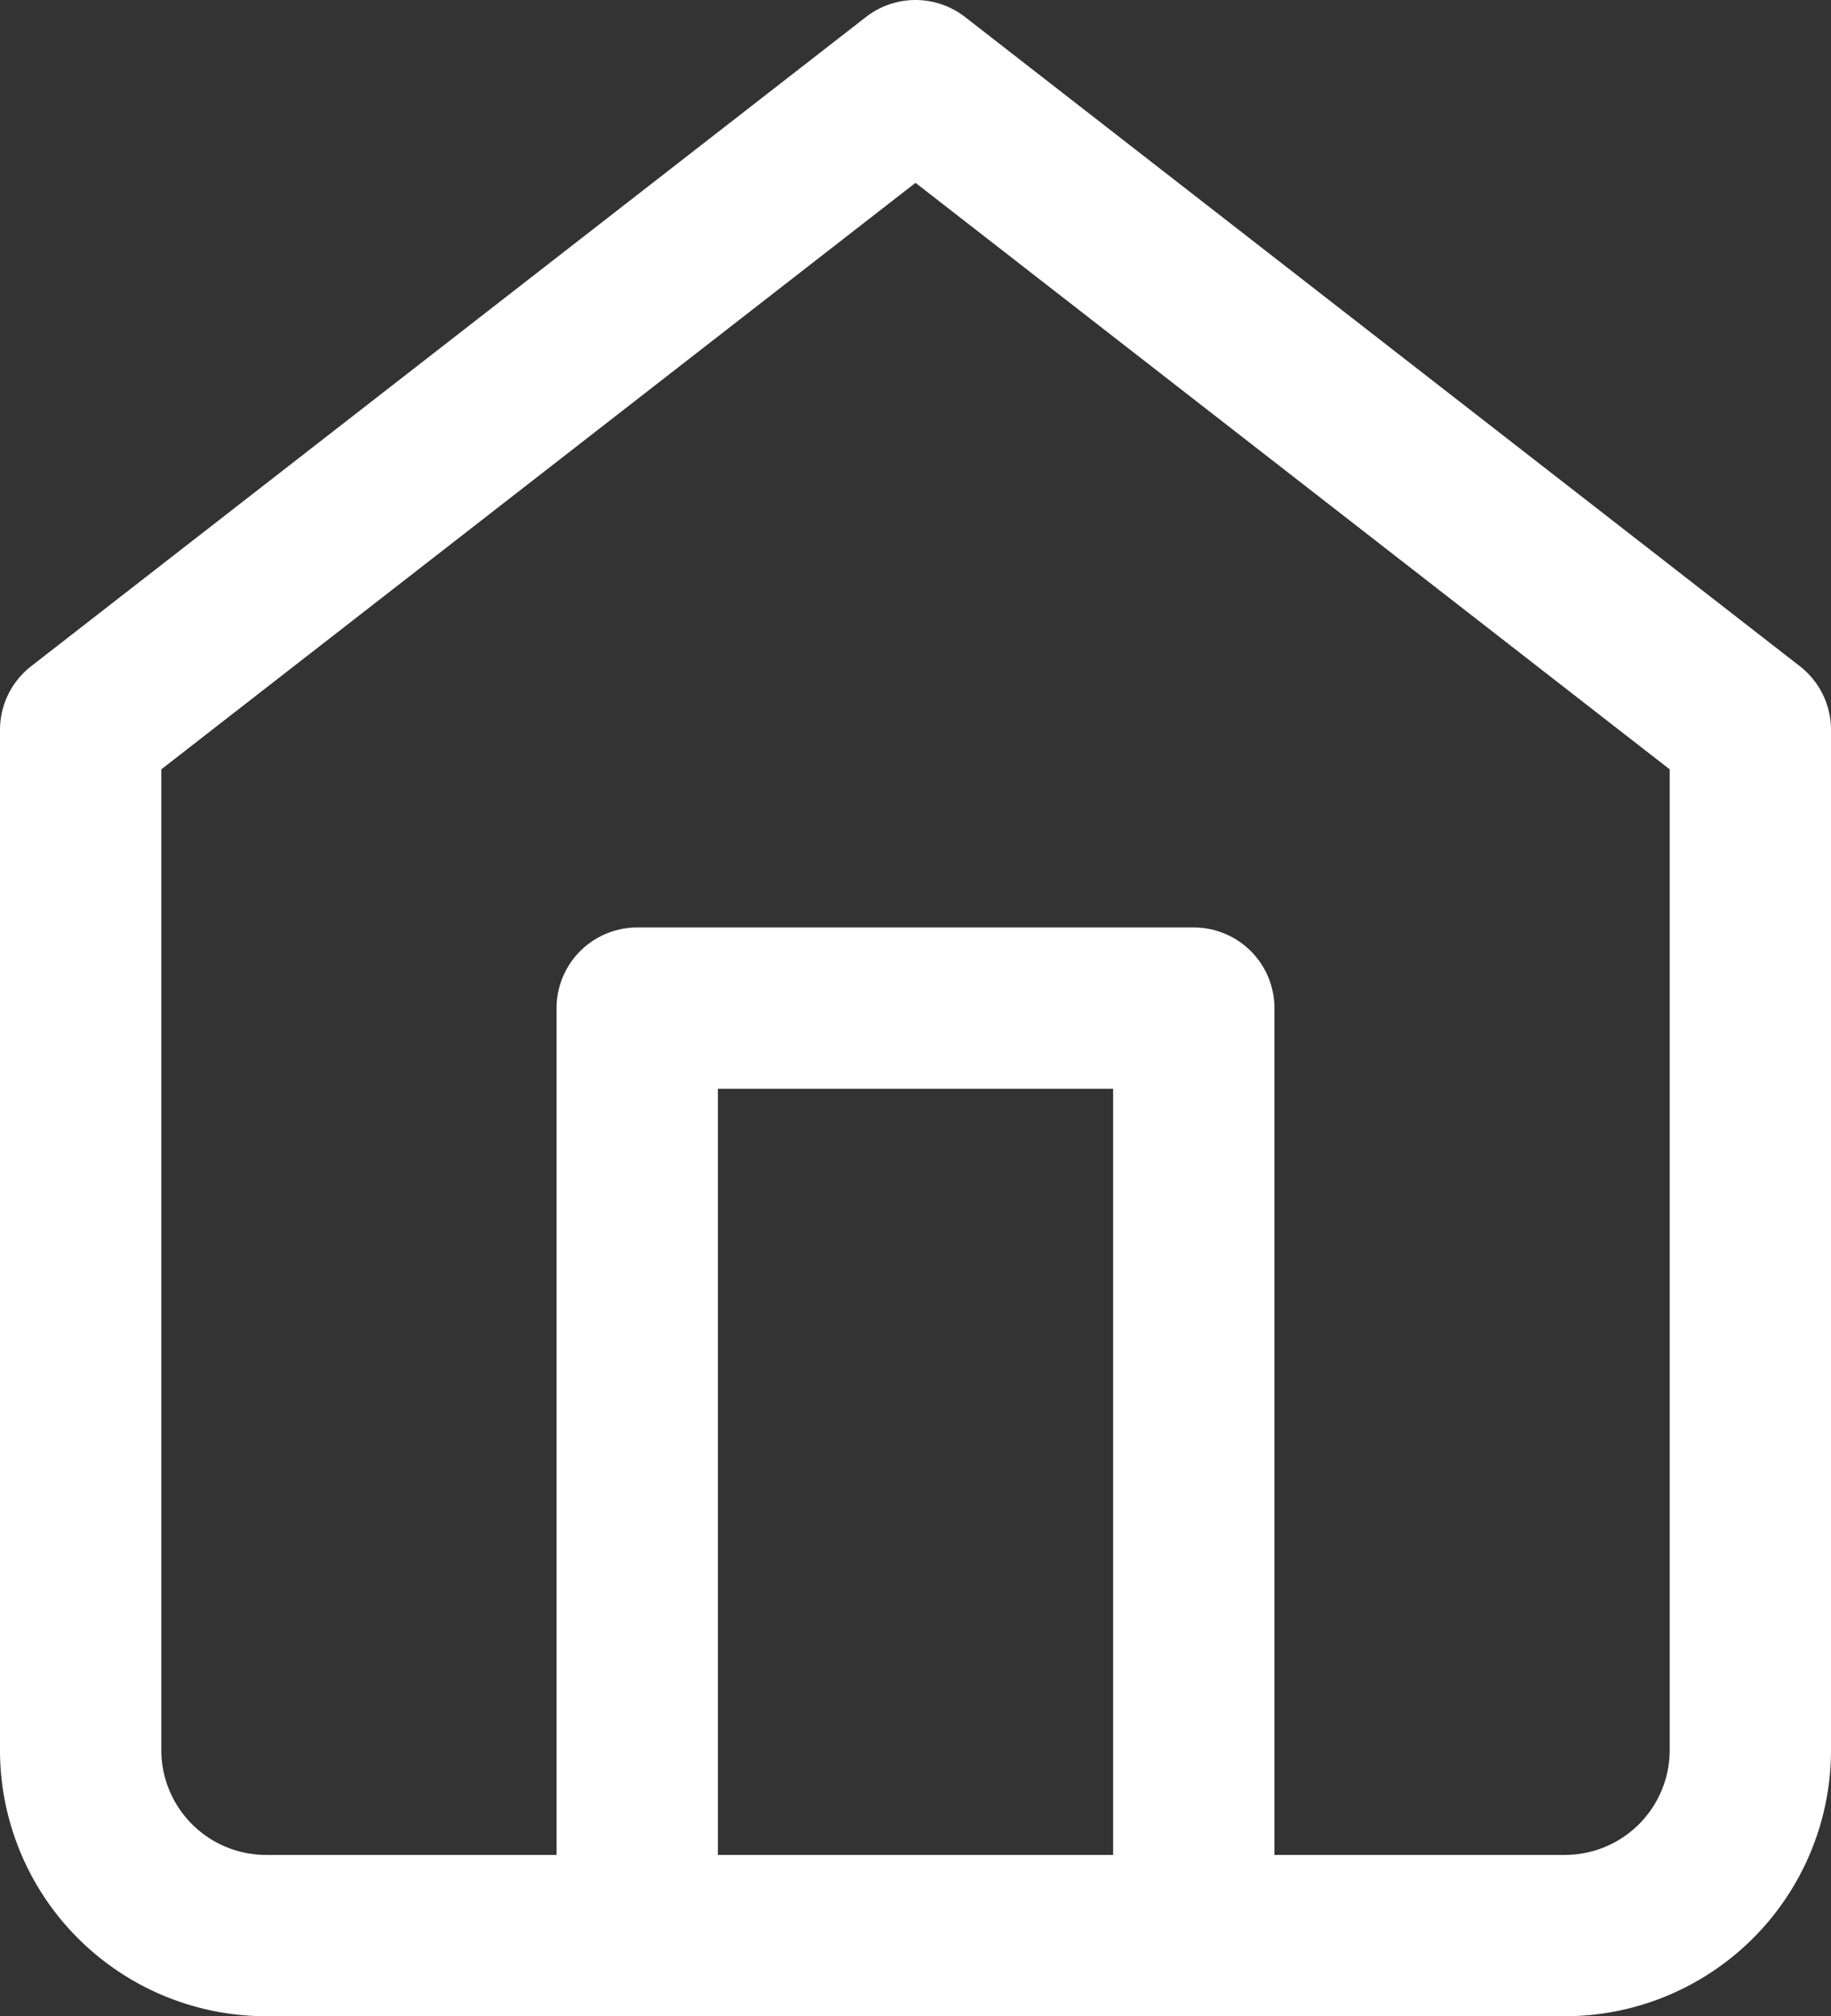 <?xml version="1.0" encoding="UTF-8"?>
<svg xmlns="http://www.w3.org/2000/svg" width="22.7" height="25" viewBox="0 0 22.7 25">
  <rect x="0" y="0" width="22.7" height="25" fill="#333333" stroke="none"/>
  <g id="Icon_feather-home" data-name="Icon feather-home" transform="translate(-3.5 -2)">
    <path id="Path_12" data-name="Path 12" d="M4.5,11.05,14.85,3,25.2,11.05V23.7A2.3,2.3,0,0,1,22.9,26H6.8a2.3,2.3,0,0,1-2.3-2.3Z" fill="none" stroke="#fff" stroke-linecap="round" stroke-linejoin="round" stroke-width="2"></path>
    <path id="Path_13" data-name="Path 13" d="M13.5,29.5V18h6.9V29.5" transform="translate(-2.1 -3.5)" fill="none" stroke="#fff" stroke-linecap="round" stroke-linejoin="round" stroke-width="2"></path>
  </g>
</svg>
